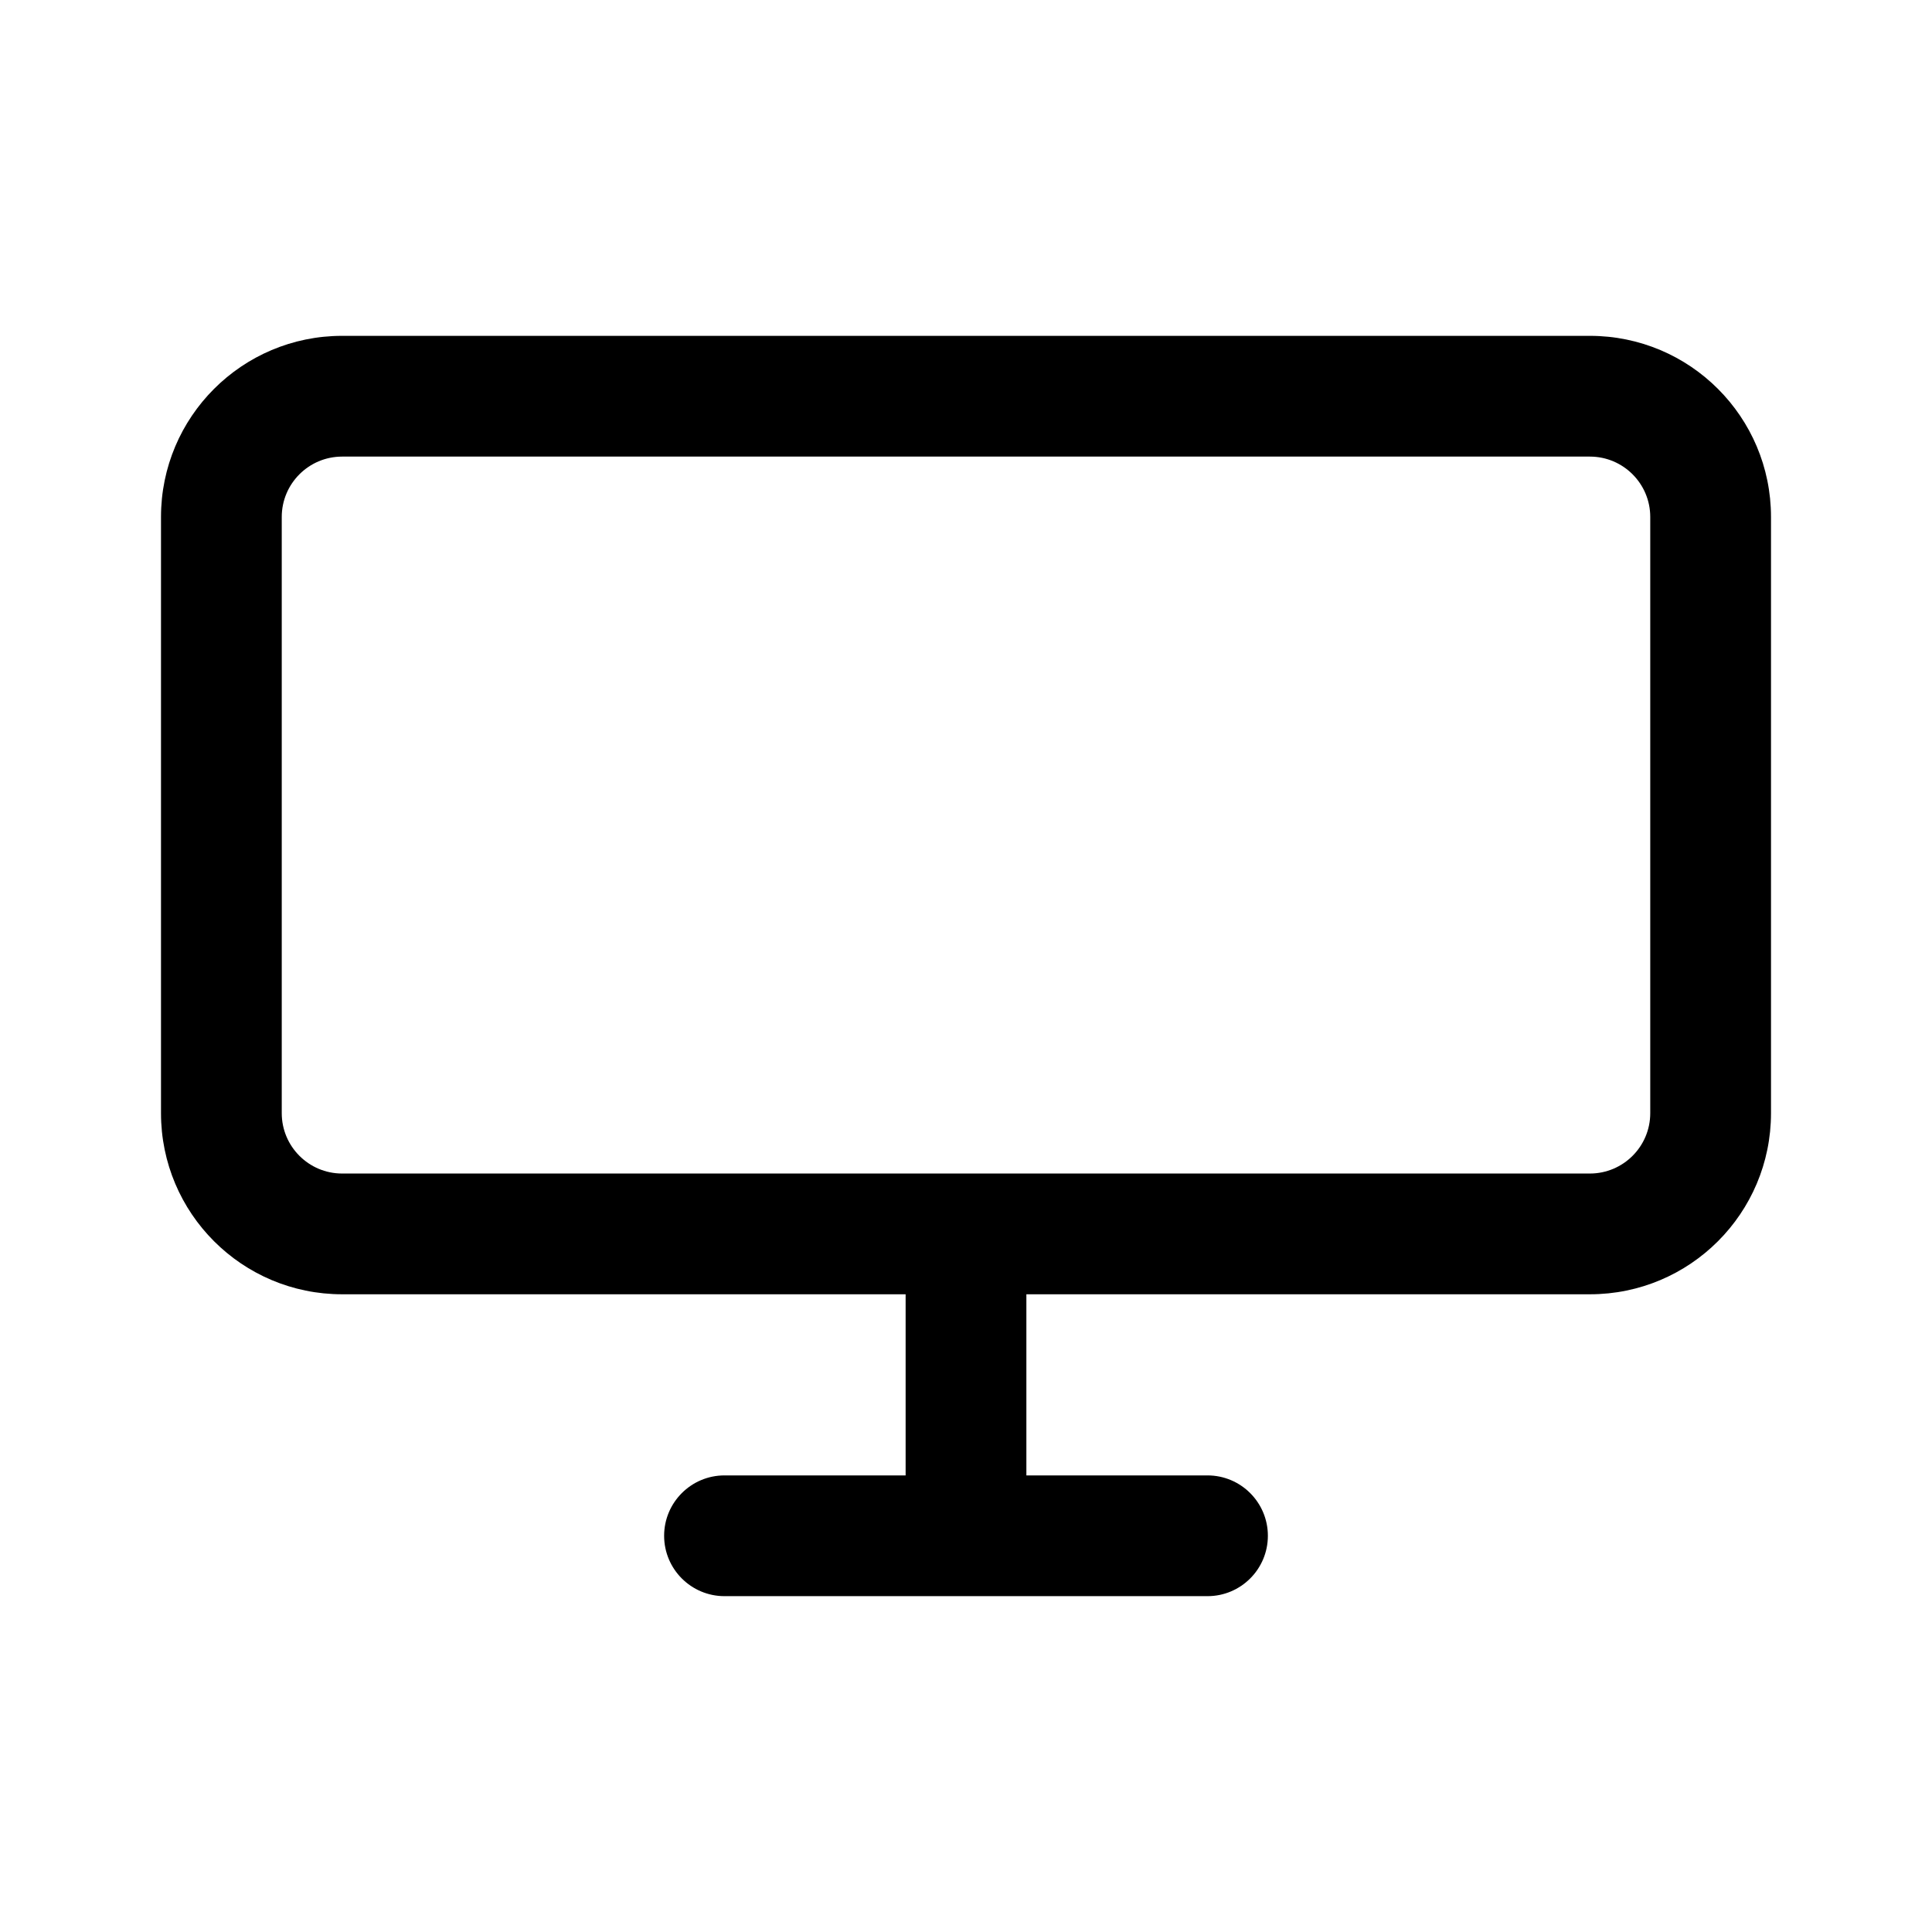 <svg width="24" height="24" viewBox="0 0 24 24" fill="none" xmlns="http://www.w3.org/2000/svg">
<path fill-rule="evenodd" clip-rule="evenodd" d="M2 6.422C2 5.179 3.007 4.172 4.25 4.172H19.75C20.993 4.172 22 5.179 22 6.422V13.828C22 15.071 20.993 16.078 19.75 16.078H12.75V18.328H15C15.414 18.328 15.75 18.664 15.75 19.078C15.75 19.492 15.414 19.828 15 19.828H9C8.586 19.828 8.25 19.492 8.25 19.078C8.25 18.664 8.586 18.328 9 18.328H11.25V16.078H4.25C3.007 16.078 2 15.071 2 13.828V6.422ZM4.25 5.672C3.836 5.672 3.5 6.008 3.5 6.422V13.828C3.5 14.242 3.836 14.578 4.25 14.578H19.75C20.164 14.578 20.5 14.242 20.5 13.828V6.422C20.5 6.008 20.164 5.672 19.75 5.672H4.25Z" fill="#000"/>
</svg>